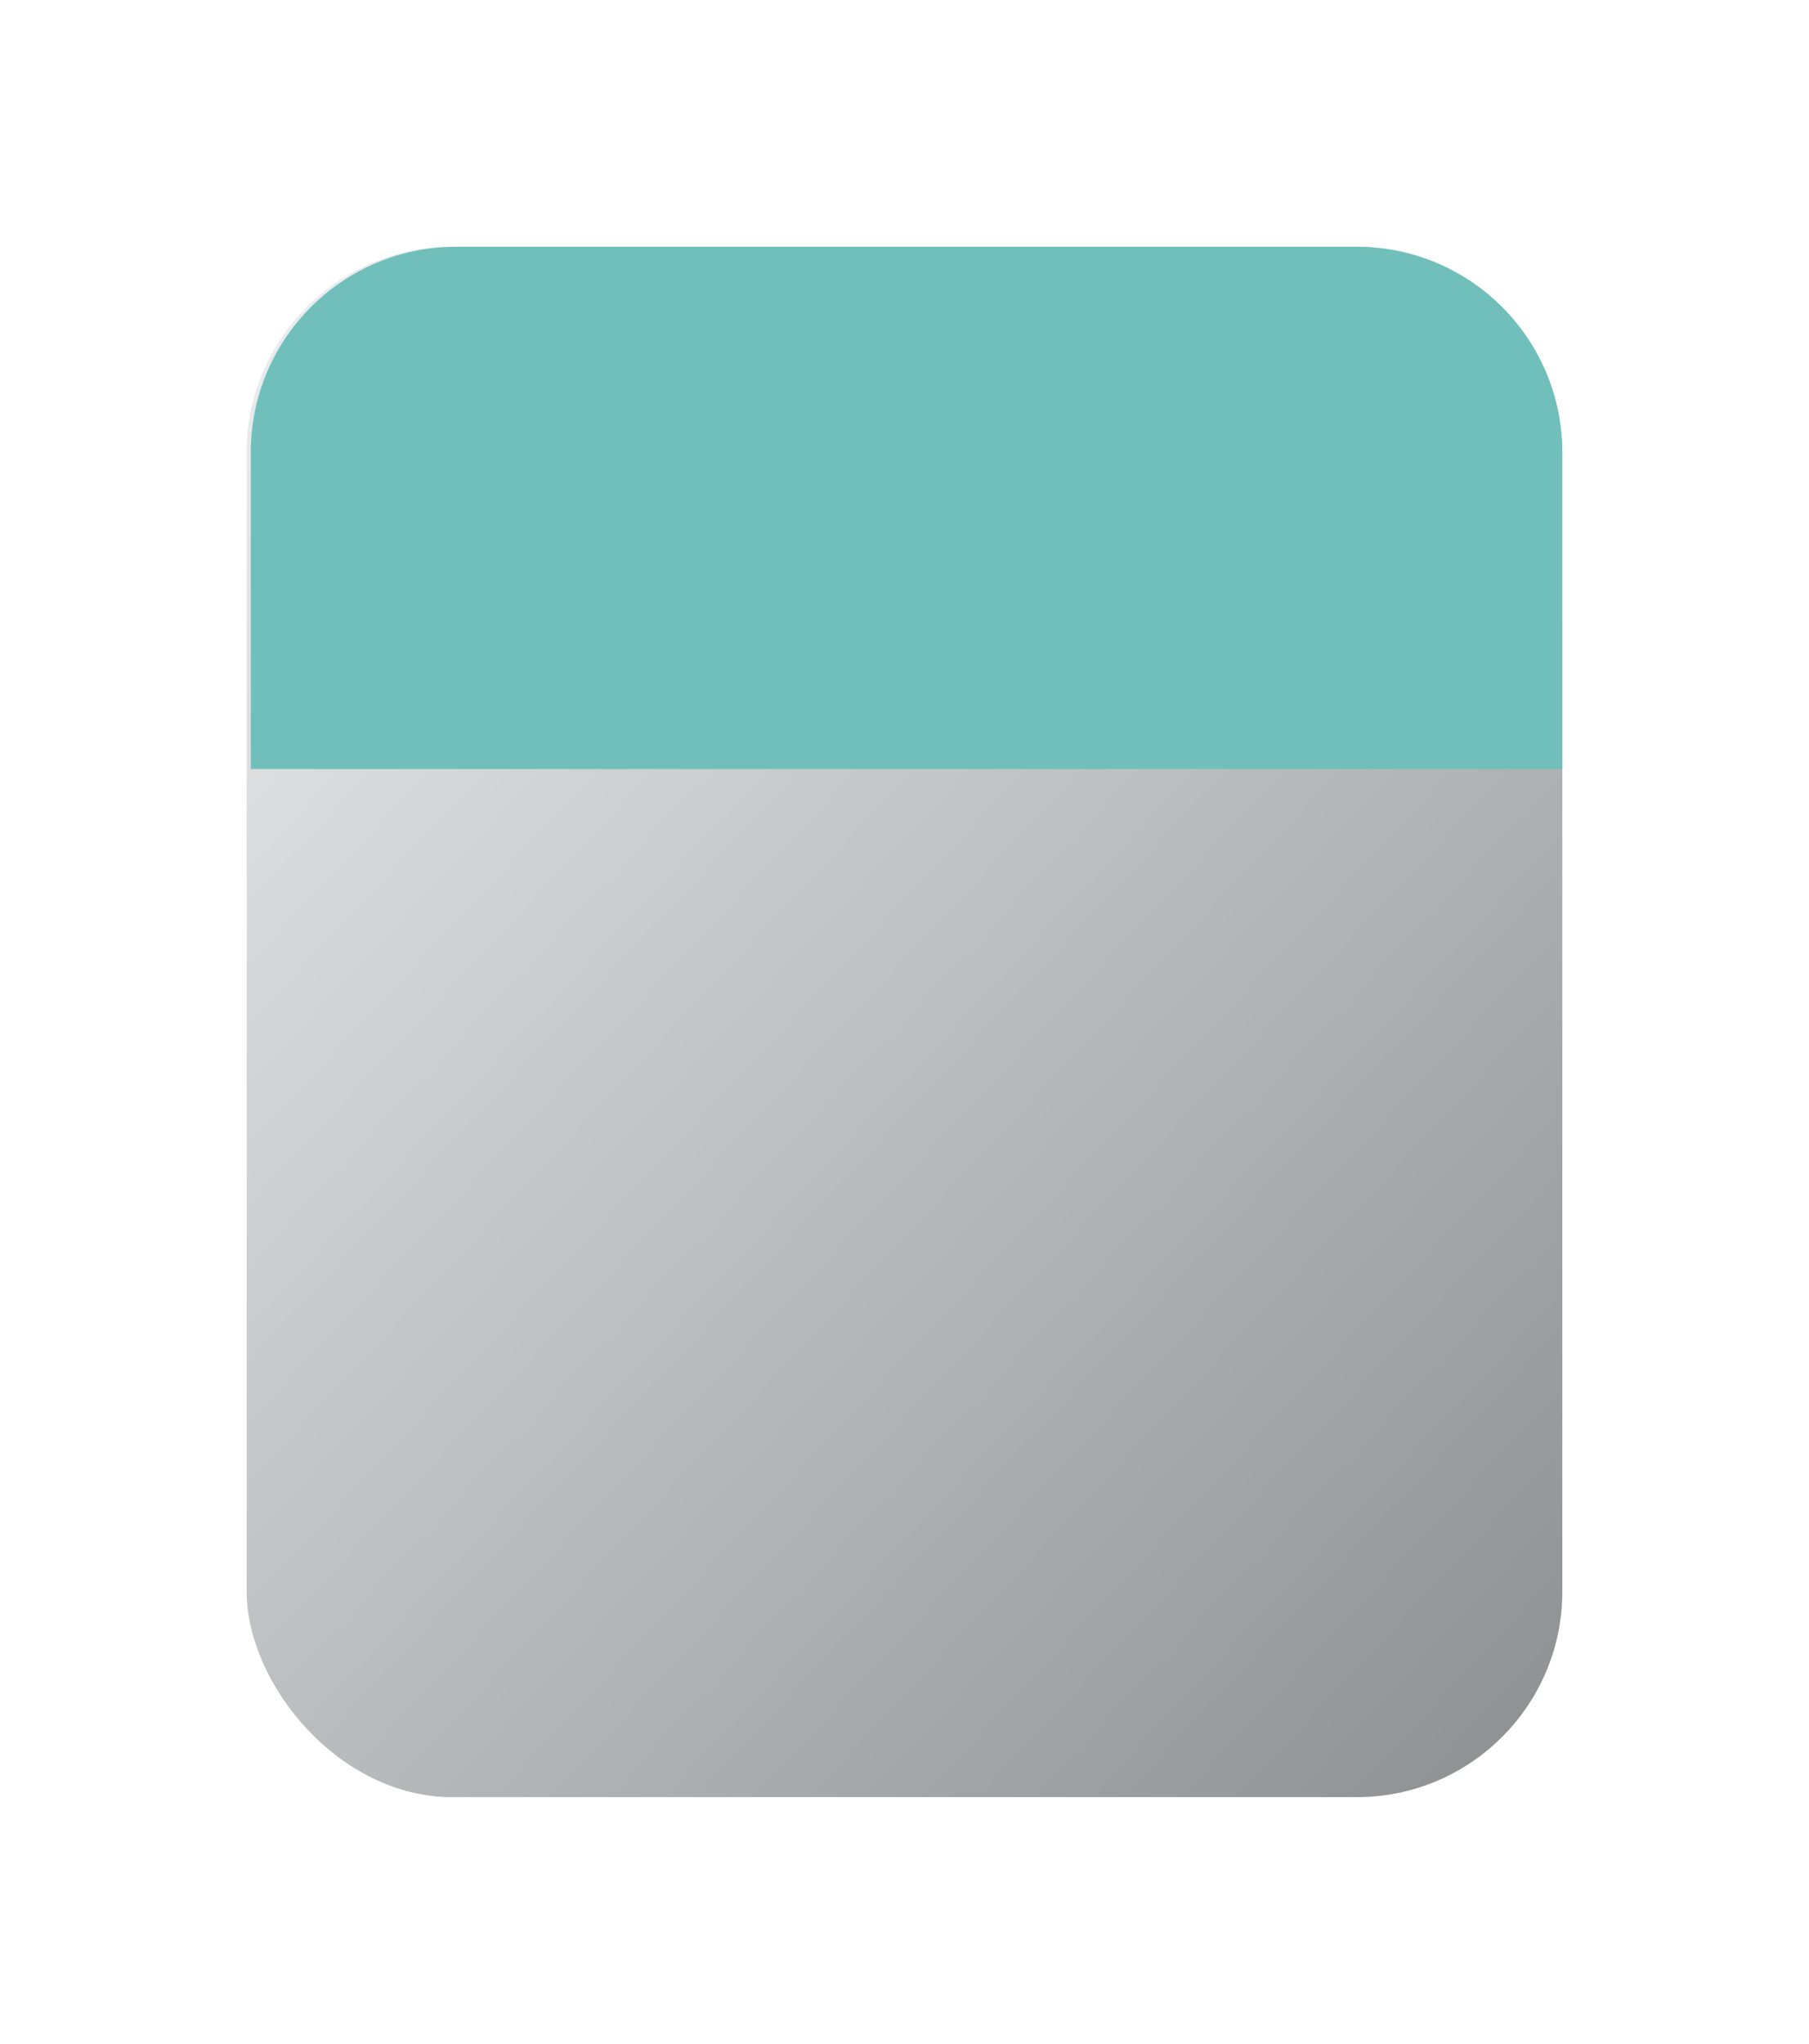 <?xml version="1.0" encoding="UTF-8"?> <svg xmlns="http://www.w3.org/2000/svg" width="440" height="497" viewBox="0 0 440 497" fill="none"> <g filter="url(#filter0_dd)"> <rect x="60" y="60" width="320" height="377" rx="50" fill="#EBECF0"></rect> <rect x="60" y="60" width="320" height="377" rx="50" fill="url(#paint0_linear)" fill-opacity="0.4" style="mix-blend-mode:soft-light"></rect> </g> <path d="M61 110C61 82.386 83.386 60 111 60H330C357.614 60 380 82.386 380 110V187H61V110Z" fill="#70BFBB"></path> <defs> <filter id="filter0_dd" x="0" y="0" width="440" height="497" filterUnits="userSpaceOnUse" color-interpolation-filters="sRGB"> <feFlood flood-opacity="0" result="BackgroundImageFix"></feFlood> <feColorMatrix in="SourceAlpha" type="matrix" values="0 0 0 0 0 0 0 0 0 0 0 0 0 0 0 0 0 0 127 0"></feColorMatrix> <feOffset dx="20" dy="20"></feOffset> <feGaussianBlur stdDeviation="20"></feGaussianBlur> <feColorMatrix type="matrix" values="0 0 0 0 0.651 0 0 0 0 0.669 0 0 0 0 0.74 0 0 0 1 0"></feColorMatrix> <feBlend mode="normal" in2="BackgroundImageFix" result="effect1_dropShadow"></feBlend> <feColorMatrix in="SourceAlpha" type="matrix" values="0 0 0 0 0 0 0 0 0 0 0 0 0 0 0 0 0 0 127 0"></feColorMatrix> <feOffset dx="-20" dy="-20"></feOffset> <feGaussianBlur stdDeviation="20"></feGaussianBlur> <feColorMatrix type="matrix" values="0 0 0 0 0.979 0 0 0 0 0.983 0 0 0 0 1 0 0 0 1 0"></feColorMatrix> <feBlend mode="normal" in2="effect1_dropShadow" result="effect2_dropShadow"></feBlend> <feBlend mode="normal" in="SourceGraphic" in2="effect2_dropShadow" result="shape"></feBlend> </filter> <linearGradient id="paint0_linear" x1="555.842" y1="248.5" x2="178.073" y2="-103.9" gradientUnits="userSpaceOnUse"> <stop></stop> <stop offset="1" stop-color="white"></stop> </linearGradient> </defs> </svg> 
